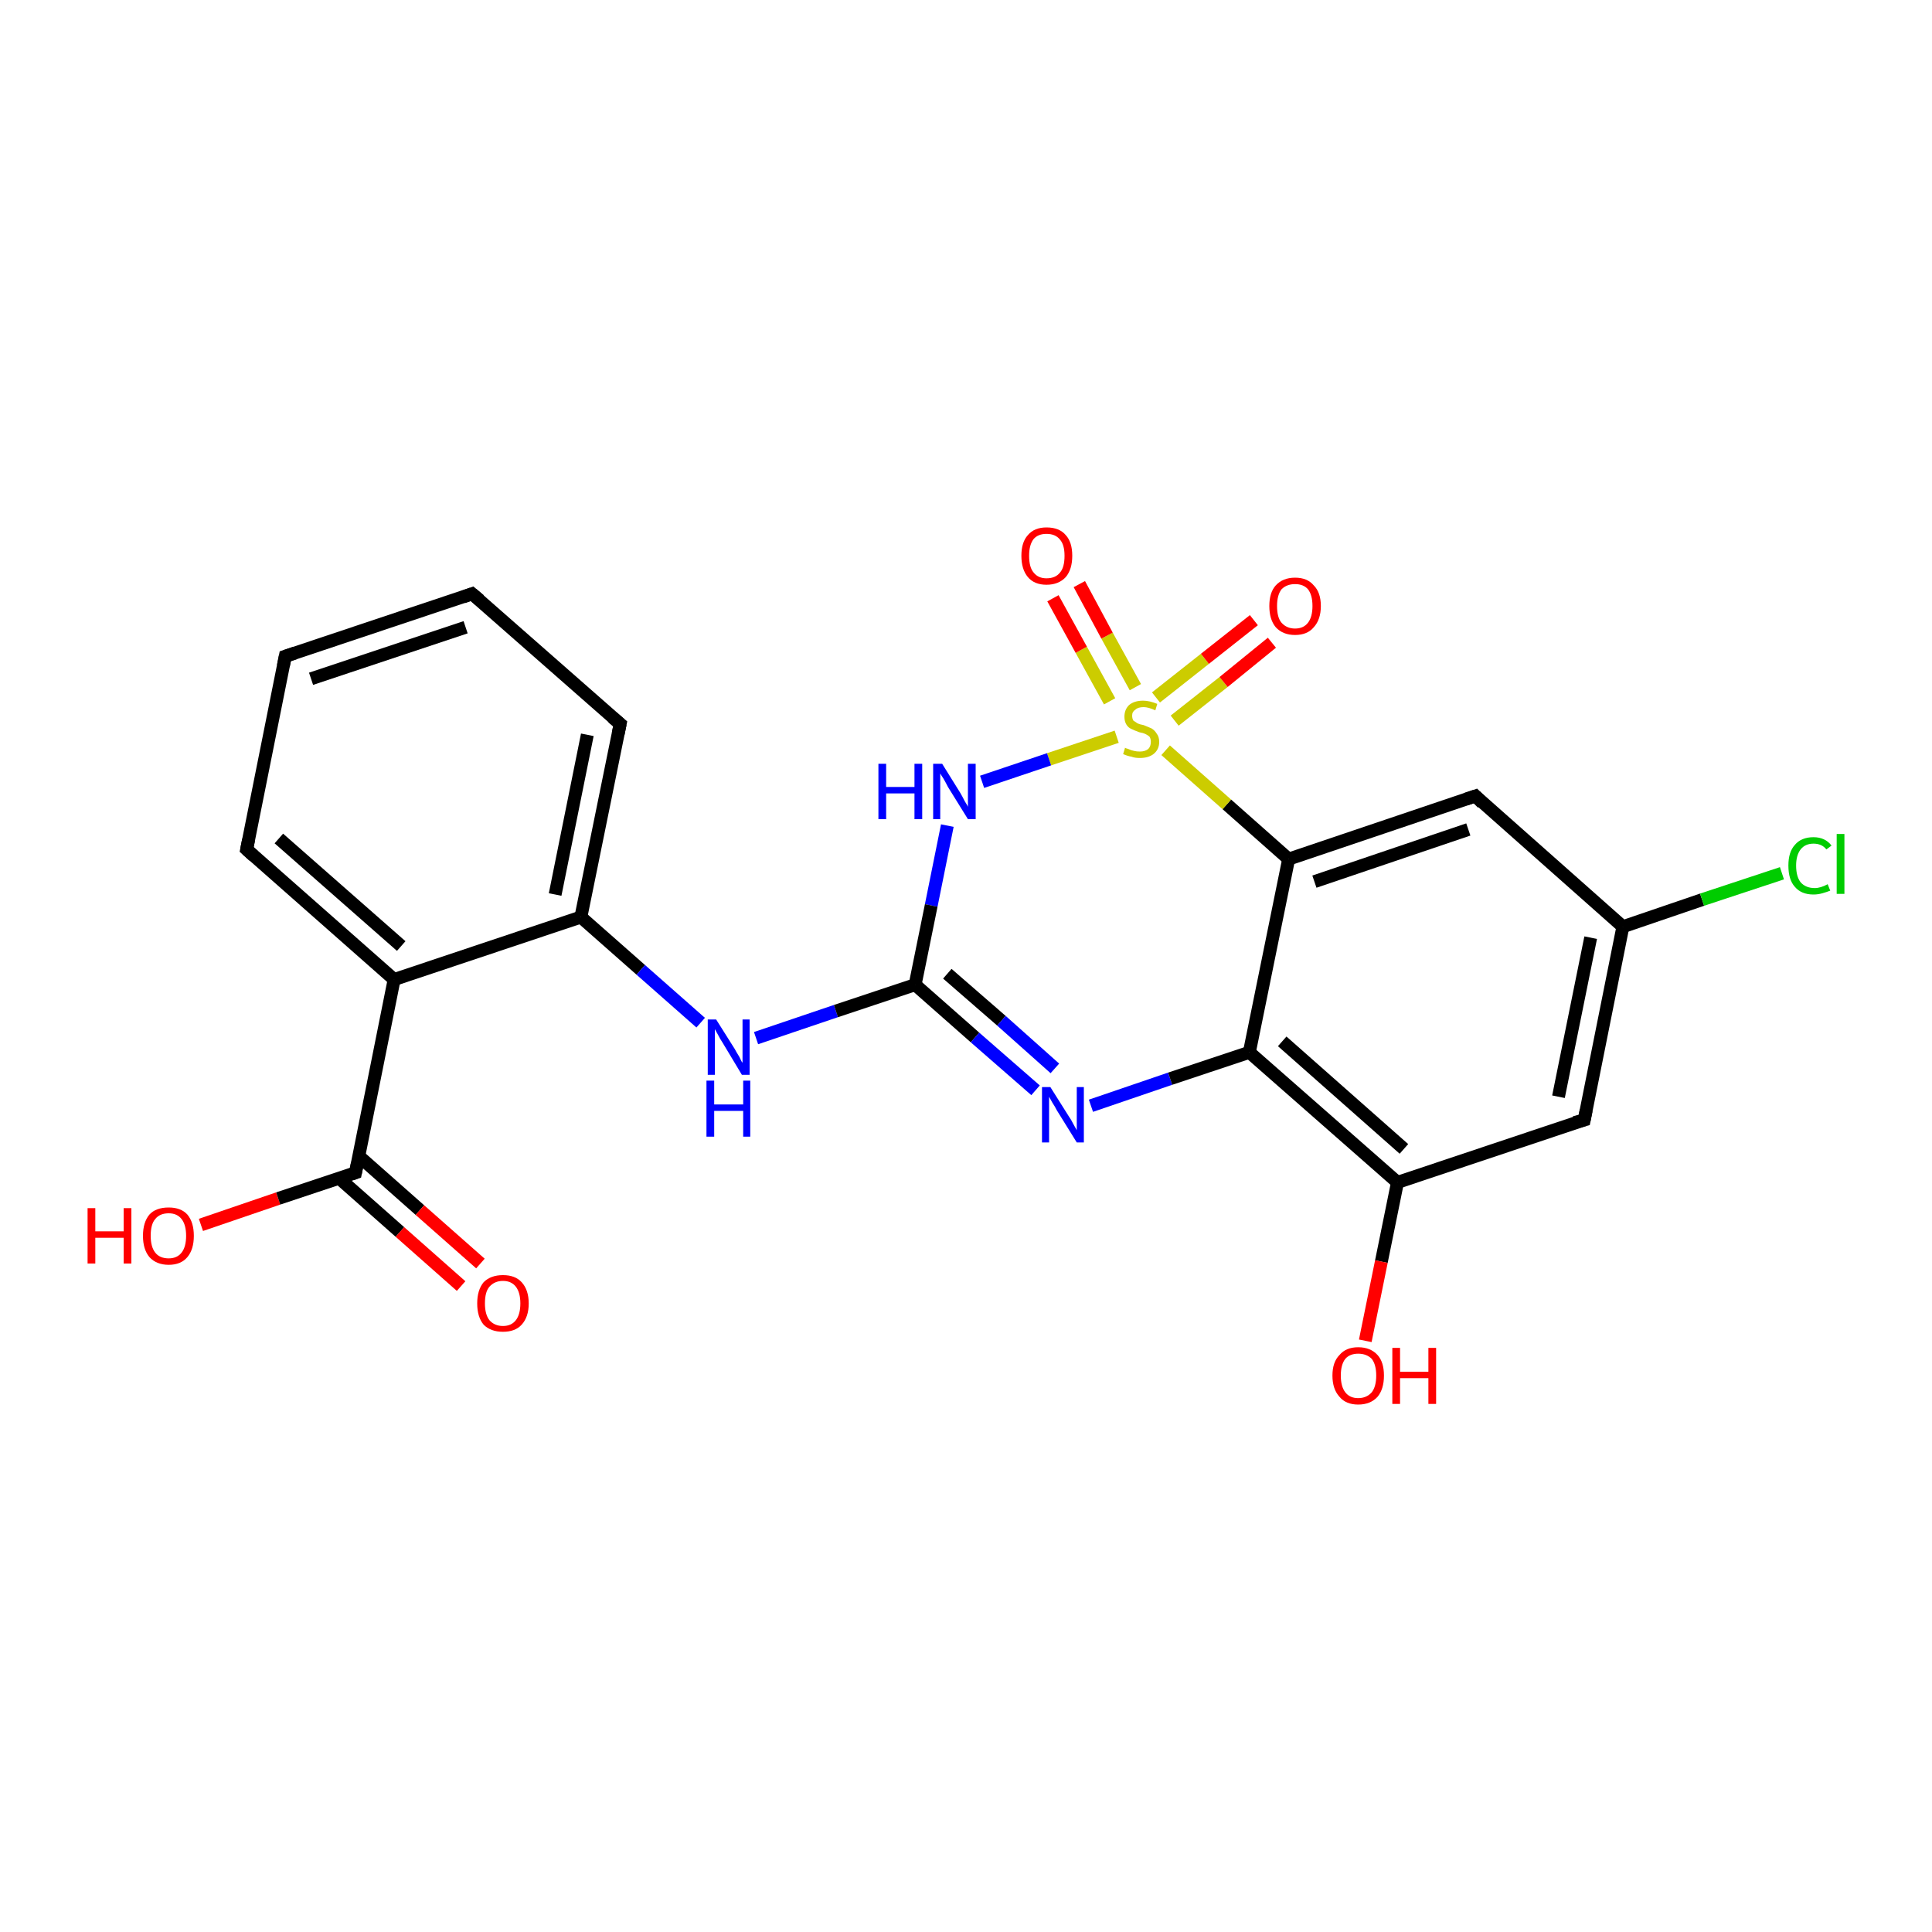<?xml version='1.0' encoding='iso-8859-1'?>
<svg version='1.1' baseProfile='full'
              xmlns='http://www.w3.org/2000/svg'
                      xmlns:rdkit='http://www.rdkit.org/xml'
                      xmlns:xlink='http://www.w3.org/1999/xlink'
                  xml:space='preserve'
width='300px' height='300px' viewBox='0 0 300 300'>
<!-- END OF HEADER -->
<rect style='opacity:1.0;fill:#FFFFFF;stroke:none' width='300.0' height='300.0' x='0.0' y='0.0'> </rect>
<path class='bond-0 atom-0 atom-1' d='M 31.2,190.2 L 43.2,186.1' style='fill:none;fill-rule:evenodd;stroke:#FF0000;stroke-width:2.0px;stroke-linecap:butt;stroke-linejoin:miter;stroke-opacity:1' />
<path class='bond-0 atom-0 atom-1' d='M 43.2,186.1 L 55.2,182.1' style='fill:none;fill-rule:evenodd;stroke:#000000;stroke-width:2.0px;stroke-linecap:butt;stroke-linejoin:miter;stroke-opacity:1' />
<path class='bond-1 atom-1 atom-2' d='M 52.6,182.9 L 62.1,191.3' style='fill:none;fill-rule:evenodd;stroke:#000000;stroke-width:2.0px;stroke-linecap:butt;stroke-linejoin:miter;stroke-opacity:1' />
<path class='bond-1 atom-1 atom-2' d='M 62.1,191.3 L 71.6,199.7' style='fill:none;fill-rule:evenodd;stroke:#FF0000;stroke-width:2.0px;stroke-linecap:butt;stroke-linejoin:miter;stroke-opacity:1' />
<path class='bond-1 atom-1 atom-2' d='M 55.7,179.5 L 65.2,187.9' style='fill:none;fill-rule:evenodd;stroke:#000000;stroke-width:2.0px;stroke-linecap:butt;stroke-linejoin:miter;stroke-opacity:1' />
<path class='bond-1 atom-1 atom-2' d='M 65.2,187.9 L 74.6,196.2' style='fill:none;fill-rule:evenodd;stroke:#FF0000;stroke-width:2.0px;stroke-linecap:butt;stroke-linejoin:miter;stroke-opacity:1' />
<path class='bond-2 atom-1 atom-3' d='M 55.2,182.1 L 61.2,152.1' style='fill:none;fill-rule:evenodd;stroke:#000000;stroke-width:2.0px;stroke-linecap:butt;stroke-linejoin:miter;stroke-opacity:1' />
<path class='bond-3 atom-3 atom-4' d='M 61.2,152.1 L 38.3,131.9' style='fill:none;fill-rule:evenodd;stroke:#000000;stroke-width:2.0px;stroke-linecap:butt;stroke-linejoin:miter;stroke-opacity:1' />
<path class='bond-3 atom-3 atom-4' d='M 62.3,146.9 L 43.3,130.2' style='fill:none;fill-rule:evenodd;stroke:#000000;stroke-width:2.0px;stroke-linecap:butt;stroke-linejoin:miter;stroke-opacity:1' />
<path class='bond-4 atom-4 atom-5' d='M 38.3,131.9 L 44.3,101.9' style='fill:none;fill-rule:evenodd;stroke:#000000;stroke-width:2.0px;stroke-linecap:butt;stroke-linejoin:miter;stroke-opacity:1' />
<path class='bond-5 atom-5 atom-6' d='M 44.3,101.9 L 73.3,92.2' style='fill:none;fill-rule:evenodd;stroke:#000000;stroke-width:2.0px;stroke-linecap:butt;stroke-linejoin:miter;stroke-opacity:1' />
<path class='bond-5 atom-5 atom-6' d='M 48.3,105.4 L 72.3,97.4' style='fill:none;fill-rule:evenodd;stroke:#000000;stroke-width:2.0px;stroke-linecap:butt;stroke-linejoin:miter;stroke-opacity:1' />
<path class='bond-6 atom-6 atom-7' d='M 73.3,92.2 L 96.3,112.4' style='fill:none;fill-rule:evenodd;stroke:#000000;stroke-width:2.0px;stroke-linecap:butt;stroke-linejoin:miter;stroke-opacity:1' />
<path class='bond-7 atom-7 atom-8' d='M 96.3,112.4 L 90.2,142.4' style='fill:none;fill-rule:evenodd;stroke:#000000;stroke-width:2.0px;stroke-linecap:butt;stroke-linejoin:miter;stroke-opacity:1' />
<path class='bond-7 atom-7 atom-8' d='M 91.2,114.1 L 86.2,138.9' style='fill:none;fill-rule:evenodd;stroke:#000000;stroke-width:2.0px;stroke-linecap:butt;stroke-linejoin:miter;stroke-opacity:1' />
<path class='bond-8 atom-8 atom-9' d='M 90.2,142.4 L 99.5,150.6' style='fill:none;fill-rule:evenodd;stroke:#000000;stroke-width:2.0px;stroke-linecap:butt;stroke-linejoin:miter;stroke-opacity:1' />
<path class='bond-8 atom-8 atom-9' d='M 99.5,150.6 L 108.8,158.8' style='fill:none;fill-rule:evenodd;stroke:#0000FF;stroke-width:2.0px;stroke-linecap:butt;stroke-linejoin:miter;stroke-opacity:1' />
<path class='bond-9 atom-9 atom-10' d='M 117.4,161.2 L 129.8,157.0' style='fill:none;fill-rule:evenodd;stroke:#0000FF;stroke-width:2.0px;stroke-linecap:butt;stroke-linejoin:miter;stroke-opacity:1' />
<path class='bond-9 atom-9 atom-10' d='M 129.8,157.0 L 142.1,152.9' style='fill:none;fill-rule:evenodd;stroke:#000000;stroke-width:2.0px;stroke-linecap:butt;stroke-linejoin:miter;stroke-opacity:1' />
<path class='bond-10 atom-10 atom-11' d='M 142.1,152.9 L 151.4,161.1' style='fill:none;fill-rule:evenodd;stroke:#000000;stroke-width:2.0px;stroke-linecap:butt;stroke-linejoin:miter;stroke-opacity:1' />
<path class='bond-10 atom-10 atom-11' d='M 151.4,161.1 L 160.8,169.3' style='fill:none;fill-rule:evenodd;stroke:#0000FF;stroke-width:2.0px;stroke-linecap:butt;stroke-linejoin:miter;stroke-opacity:1' />
<path class='bond-10 atom-10 atom-11' d='M 147.1,151.2 L 155.5,158.5' style='fill:none;fill-rule:evenodd;stroke:#000000;stroke-width:2.0px;stroke-linecap:butt;stroke-linejoin:miter;stroke-opacity:1' />
<path class='bond-10 atom-10 atom-11' d='M 155.5,158.5 L 163.8,165.9' style='fill:none;fill-rule:evenodd;stroke:#0000FF;stroke-width:2.0px;stroke-linecap:butt;stroke-linejoin:miter;stroke-opacity:1' />
<path class='bond-11 atom-11 atom-12' d='M 169.4,171.7 L 181.7,167.5' style='fill:none;fill-rule:evenodd;stroke:#0000FF;stroke-width:2.0px;stroke-linecap:butt;stroke-linejoin:miter;stroke-opacity:1' />
<path class='bond-11 atom-11 atom-12' d='M 181.7,167.5 L 194.0,163.4' style='fill:none;fill-rule:evenodd;stroke:#000000;stroke-width:2.0px;stroke-linecap:butt;stroke-linejoin:miter;stroke-opacity:1' />
<path class='bond-12 atom-12 atom-13' d='M 194.0,163.4 L 217.0,183.6' style='fill:none;fill-rule:evenodd;stroke:#000000;stroke-width:2.0px;stroke-linecap:butt;stroke-linejoin:miter;stroke-opacity:1' />
<path class='bond-12 atom-12 atom-13' d='M 199.1,161.7 L 218.0,178.4' style='fill:none;fill-rule:evenodd;stroke:#000000;stroke-width:2.0px;stroke-linecap:butt;stroke-linejoin:miter;stroke-opacity:1' />
<path class='bond-13 atom-13 atom-14' d='M 217.0,183.6 L 214.5,195.9' style='fill:none;fill-rule:evenodd;stroke:#000000;stroke-width:2.0px;stroke-linecap:butt;stroke-linejoin:miter;stroke-opacity:1' />
<path class='bond-13 atom-13 atom-14' d='M 214.5,195.9 L 212.0,208.2' style='fill:none;fill-rule:evenodd;stroke:#FF0000;stroke-width:2.0px;stroke-linecap:butt;stroke-linejoin:miter;stroke-opacity:1' />
<path class='bond-14 atom-13 atom-15' d='M 217.0,183.6 L 246.0,173.9' style='fill:none;fill-rule:evenodd;stroke:#000000;stroke-width:2.0px;stroke-linecap:butt;stroke-linejoin:miter;stroke-opacity:1' />
<path class='bond-15 atom-15 atom-16' d='M 246.0,173.9 L 252.0,143.9' style='fill:none;fill-rule:evenodd;stroke:#000000;stroke-width:2.0px;stroke-linecap:butt;stroke-linejoin:miter;stroke-opacity:1' />
<path class='bond-15 atom-15 atom-16' d='M 242.0,170.3 L 247.0,145.6' style='fill:none;fill-rule:evenodd;stroke:#000000;stroke-width:2.0px;stroke-linecap:butt;stroke-linejoin:miter;stroke-opacity:1' />
<path class='bond-16 atom-16 atom-17' d='M 252.0,143.9 L 264.3,139.7' style='fill:none;fill-rule:evenodd;stroke:#000000;stroke-width:2.0px;stroke-linecap:butt;stroke-linejoin:miter;stroke-opacity:1' />
<path class='bond-16 atom-16 atom-17' d='M 264.3,139.7 L 276.7,135.6' style='fill:none;fill-rule:evenodd;stroke:#00CC00;stroke-width:2.0px;stroke-linecap:butt;stroke-linejoin:miter;stroke-opacity:1' />
<path class='bond-17 atom-16 atom-18' d='M 252.0,143.9 L 229.1,123.6' style='fill:none;fill-rule:evenodd;stroke:#000000;stroke-width:2.0px;stroke-linecap:butt;stroke-linejoin:miter;stroke-opacity:1' />
<path class='bond-18 atom-18 atom-19' d='M 229.1,123.6 L 200.1,133.4' style='fill:none;fill-rule:evenodd;stroke:#000000;stroke-width:2.0px;stroke-linecap:butt;stroke-linejoin:miter;stroke-opacity:1' />
<path class='bond-18 atom-18 atom-19' d='M 228.0,128.8 L 204.1,136.9' style='fill:none;fill-rule:evenodd;stroke:#000000;stroke-width:2.0px;stroke-linecap:butt;stroke-linejoin:miter;stroke-opacity:1' />
<path class='bond-19 atom-19 atom-20' d='M 200.1,133.4 L 190.5,124.9' style='fill:none;fill-rule:evenodd;stroke:#000000;stroke-width:2.0px;stroke-linecap:butt;stroke-linejoin:miter;stroke-opacity:1' />
<path class='bond-19 atom-19 atom-20' d='M 190.5,124.9 L 181.0,116.5' style='fill:none;fill-rule:evenodd;stroke:#CCCC00;stroke-width:2.0px;stroke-linecap:butt;stroke-linejoin:miter;stroke-opacity:1' />
<path class='bond-20 atom-20 atom-21' d='M 176.3,106.7 L 171.9,98.7' style='fill:none;fill-rule:evenodd;stroke:#CCCC00;stroke-width:2.0px;stroke-linecap:butt;stroke-linejoin:miter;stroke-opacity:1' />
<path class='bond-20 atom-20 atom-21' d='M 171.9,98.7 L 167.6,90.7' style='fill:none;fill-rule:evenodd;stroke:#FF0000;stroke-width:2.0px;stroke-linecap:butt;stroke-linejoin:miter;stroke-opacity:1' />
<path class='bond-20 atom-20 atom-21' d='M 172.3,108.9 L 167.9,100.9' style='fill:none;fill-rule:evenodd;stroke:#CCCC00;stroke-width:2.0px;stroke-linecap:butt;stroke-linejoin:miter;stroke-opacity:1' />
<path class='bond-20 atom-20 atom-21' d='M 167.9,100.9 L 163.5,92.9' style='fill:none;fill-rule:evenodd;stroke:#FF0000;stroke-width:2.0px;stroke-linecap:butt;stroke-linejoin:miter;stroke-opacity:1' />
<path class='bond-21 atom-20 atom-22' d='M 182.4,111.9 L 190.0,105.9' style='fill:none;fill-rule:evenodd;stroke:#CCCC00;stroke-width:2.0px;stroke-linecap:butt;stroke-linejoin:miter;stroke-opacity:1' />
<path class='bond-21 atom-20 atom-22' d='M 190.0,105.9 L 197.5,99.8' style='fill:none;fill-rule:evenodd;stroke:#FF0000;stroke-width:2.0px;stroke-linecap:butt;stroke-linejoin:miter;stroke-opacity:1' />
<path class='bond-21 atom-20 atom-22' d='M 179.5,108.3 L 187.1,102.3' style='fill:none;fill-rule:evenodd;stroke:#CCCC00;stroke-width:2.0px;stroke-linecap:butt;stroke-linejoin:miter;stroke-opacity:1' />
<path class='bond-21 atom-20 atom-22' d='M 187.1,102.3 L 194.7,96.3' style='fill:none;fill-rule:evenodd;stroke:#FF0000;stroke-width:2.0px;stroke-linecap:butt;stroke-linejoin:miter;stroke-opacity:1' />
<path class='bond-22 atom-20 atom-23' d='M 173.4,114.4 L 162.9,117.9' style='fill:none;fill-rule:evenodd;stroke:#CCCC00;stroke-width:2.0px;stroke-linecap:butt;stroke-linejoin:miter;stroke-opacity:1' />
<path class='bond-22 atom-20 atom-23' d='M 162.9,117.9 L 152.5,121.4' style='fill:none;fill-rule:evenodd;stroke:#0000FF;stroke-width:2.0px;stroke-linecap:butt;stroke-linejoin:miter;stroke-opacity:1' />
<path class='bond-23 atom-8 atom-3' d='M 90.2,142.4 L 61.2,152.1' style='fill:none;fill-rule:evenodd;stroke:#000000;stroke-width:2.0px;stroke-linecap:butt;stroke-linejoin:miter;stroke-opacity:1' />
<path class='bond-24 atom-23 atom-10' d='M 147.1,128.2 L 144.6,140.6' style='fill:none;fill-rule:evenodd;stroke:#0000FF;stroke-width:2.0px;stroke-linecap:butt;stroke-linejoin:miter;stroke-opacity:1' />
<path class='bond-24 atom-23 atom-10' d='M 144.6,140.6 L 142.1,152.9' style='fill:none;fill-rule:evenodd;stroke:#000000;stroke-width:2.0px;stroke-linecap:butt;stroke-linejoin:miter;stroke-opacity:1' />
<path class='bond-25 atom-19 atom-12' d='M 200.1,133.4 L 194.0,163.4' style='fill:none;fill-rule:evenodd;stroke:#000000;stroke-width:2.0px;stroke-linecap:butt;stroke-linejoin:miter;stroke-opacity:1' />
<path d='M 54.6,182.3 L 55.2,182.1 L 55.5,180.6' style='fill:none;stroke:#000000;stroke-width:2.0px;stroke-linecap:butt;stroke-linejoin:miter;stroke-opacity:1;' />
<path d='M 39.4,132.9 L 38.3,131.9 L 38.6,130.4' style='fill:none;stroke:#000000;stroke-width:2.0px;stroke-linecap:butt;stroke-linejoin:miter;stroke-opacity:1;' />
<path d='M 44.0,103.4 L 44.3,101.9 L 45.8,101.4' style='fill:none;stroke:#000000;stroke-width:2.0px;stroke-linecap:butt;stroke-linejoin:miter;stroke-opacity:1;' />
<path d='M 71.9,92.7 L 73.3,92.2 L 74.5,93.2' style='fill:none;stroke:#000000;stroke-width:2.0px;stroke-linecap:butt;stroke-linejoin:miter;stroke-opacity:1;' />
<path d='M 95.1,111.4 L 96.3,112.4 L 96.0,113.9' style='fill:none;stroke:#000000;stroke-width:2.0px;stroke-linecap:butt;stroke-linejoin:miter;stroke-opacity:1;' />
<path d='M 244.5,174.3 L 246.0,173.9 L 246.3,172.4' style='fill:none;stroke:#000000;stroke-width:2.0px;stroke-linecap:butt;stroke-linejoin:miter;stroke-opacity:1;' />
<path d='M 230.2,124.7 L 229.1,123.6 L 227.6,124.1' style='fill:none;stroke:#000000;stroke-width:2.0px;stroke-linecap:butt;stroke-linejoin:miter;stroke-opacity:1;' />
<path class='atom-0' d='M 13.6 187.6
L 14.8 187.6
L 14.8 191.2
L 19.2 191.2
L 19.2 187.6
L 20.4 187.6
L 20.4 196.2
L 19.2 196.2
L 19.2 192.2
L 14.8 192.2
L 14.8 196.2
L 13.6 196.2
L 13.6 187.6
' fill='#FF0000'/>
<path class='atom-0' d='M 22.2 191.9
Q 22.2 189.8, 23.2 188.6
Q 24.2 187.5, 26.2 187.5
Q 28.1 187.5, 29.1 188.6
Q 30.1 189.8, 30.1 191.9
Q 30.1 194.0, 29.1 195.2
Q 28.1 196.4, 26.2 196.4
Q 24.3 196.4, 23.2 195.2
Q 22.2 194.0, 22.2 191.9
M 26.2 195.4
Q 27.5 195.4, 28.2 194.5
Q 28.9 193.6, 28.9 191.9
Q 28.9 190.2, 28.2 189.3
Q 27.5 188.4, 26.2 188.4
Q 24.8 188.4, 24.1 189.3
Q 23.4 190.1, 23.4 191.9
Q 23.4 193.6, 24.1 194.5
Q 24.8 195.4, 26.2 195.4
' fill='#FF0000'/>
<path class='atom-2' d='M 74.1 202.4
Q 74.1 200.3, 75.1 199.1
Q 76.2 198.0, 78.1 198.0
Q 80.0 198.0, 81.0 199.1
Q 82.1 200.3, 82.1 202.4
Q 82.1 204.5, 81.0 205.7
Q 80.0 206.8, 78.1 206.8
Q 76.2 206.8, 75.1 205.7
Q 74.1 204.5, 74.1 202.4
M 78.1 205.9
Q 79.4 205.9, 80.1 205.0
Q 80.8 204.1, 80.8 202.4
Q 80.8 200.7, 80.1 199.8
Q 79.4 198.9, 78.1 198.9
Q 76.8 198.9, 76.0 199.8
Q 75.3 200.6, 75.3 202.4
Q 75.3 204.1, 76.0 205.0
Q 76.8 205.9, 78.1 205.9
' fill='#FF0000'/>
<path class='atom-9' d='M 111.2 158.3
L 114.1 162.9
Q 114.3 163.3, 114.8 164.1
Q 115.2 165.0, 115.3 165.0
L 115.3 158.3
L 116.4 158.3
L 116.4 166.9
L 115.2 166.9
L 112.2 161.9
Q 111.8 161.3, 111.5 160.7
Q 111.1 160.0, 111.0 159.8
L 111.0 166.9
L 109.9 166.9
L 109.9 158.3
L 111.2 158.3
' fill='#0000FF'/>
<path class='atom-9' d='M 109.7 167.8
L 110.9 167.8
L 110.9 171.5
L 115.4 171.5
L 115.4 167.8
L 116.5 167.8
L 116.5 176.5
L 115.4 176.5
L 115.4 172.5
L 110.9 172.5
L 110.9 176.5
L 109.7 176.5
L 109.7 167.8
' fill='#0000FF'/>
<path class='atom-11' d='M 163.1 168.8
L 166.0 173.4
Q 166.3 173.8, 166.7 174.6
Q 167.2 175.5, 167.2 175.5
L 167.2 168.8
L 168.3 168.8
L 168.3 177.4
L 167.2 177.4
L 164.1 172.4
Q 163.8 171.8, 163.4 171.2
Q 163.0 170.5, 162.9 170.3
L 162.9 177.4
L 161.8 177.4
L 161.8 168.8
L 163.1 168.8
' fill='#0000FF'/>
<path class='atom-14' d='M 206.9 213.6
Q 206.9 211.5, 208.0 210.4
Q 209.0 209.2, 210.9 209.2
Q 212.8 209.2, 213.9 210.4
Q 214.9 211.5, 214.9 213.6
Q 214.9 215.7, 213.9 216.9
Q 212.8 218.1, 210.9 218.1
Q 209.0 218.1, 208.0 216.9
Q 206.9 215.7, 206.9 213.6
M 210.9 217.1
Q 212.2 217.1, 213.0 216.2
Q 213.7 215.3, 213.7 213.6
Q 213.7 211.9, 213.0 211.0
Q 212.2 210.2, 210.9 210.2
Q 209.6 210.2, 208.9 211.0
Q 208.2 211.9, 208.2 213.6
Q 208.2 215.3, 208.9 216.2
Q 209.6 217.1, 210.9 217.1
' fill='#FF0000'/>
<path class='atom-14' d='M 216.2 209.3
L 217.4 209.3
L 217.4 213.0
L 221.8 213.0
L 221.8 209.3
L 223.0 209.3
L 223.0 218.0
L 221.8 218.0
L 221.8 214.0
L 217.4 214.0
L 217.4 218.0
L 216.2 218.0
L 216.2 209.3
' fill='#FF0000'/>
<path class='atom-17' d='M 277.7 134.4
Q 277.7 132.3, 278.7 131.2
Q 279.7 130.0, 281.6 130.0
Q 283.4 130.0, 284.4 131.3
L 283.6 131.9
Q 282.9 131.0, 281.6 131.0
Q 280.3 131.0, 279.6 131.9
Q 278.9 132.8, 278.9 134.4
Q 278.9 136.1, 279.6 137.0
Q 280.4 137.9, 281.8 137.9
Q 282.7 137.9, 283.8 137.3
L 284.2 138.3
Q 283.7 138.5, 283.0 138.7
Q 282.3 138.9, 281.6 138.9
Q 279.7 138.9, 278.7 137.7
Q 277.7 136.6, 277.7 134.4
' fill='#00CC00'/>
<path class='atom-17' d='M 285.2 129.5
L 286.4 129.5
L 286.4 138.8
L 285.2 138.8
L 285.2 129.5
' fill='#00CC00'/>
<path class='atom-20' d='M 174.7 116.1
Q 174.8 116.2, 175.2 116.3
Q 175.6 116.5, 176.1 116.6
Q 176.5 116.7, 177.0 116.7
Q 177.8 116.7, 178.3 116.3
Q 178.7 115.9, 178.7 115.2
Q 178.7 114.7, 178.5 114.4
Q 178.3 114.2, 177.9 114.0
Q 177.5 113.8, 176.9 113.7
Q 176.1 113.4, 175.7 113.2
Q 175.2 113.0, 174.9 112.5
Q 174.6 112.0, 174.6 111.3
Q 174.6 110.2, 175.3 109.5
Q 176.1 108.8, 177.5 108.8
Q 178.5 108.8, 179.7 109.3
L 179.4 110.3
Q 178.3 109.8, 177.6 109.8
Q 176.7 109.8, 176.3 110.2
Q 175.8 110.5, 175.8 111.1
Q 175.8 111.6, 176.0 111.9
Q 176.3 112.1, 176.6 112.3
Q 177.0 112.5, 177.6 112.6
Q 178.3 112.9, 178.8 113.1
Q 179.3 113.4, 179.6 113.9
Q 180.0 114.4, 180.0 115.2
Q 180.0 116.4, 179.1 117.1
Q 178.3 117.7, 177.0 117.7
Q 176.2 117.7, 175.7 117.5
Q 175.1 117.4, 174.4 117.1
L 174.7 116.1
' fill='#CCCC00'/>
<path class='atom-21' d='M 158.6 86.3
Q 158.6 84.2, 159.6 83.1
Q 160.6 81.9, 162.5 81.9
Q 164.5 81.9, 165.5 83.1
Q 166.5 84.2, 166.5 86.3
Q 166.5 88.4, 165.5 89.6
Q 164.4 90.8, 162.5 90.8
Q 160.6 90.8, 159.6 89.6
Q 158.6 88.4, 158.6 86.3
M 162.5 89.8
Q 163.9 89.8, 164.6 88.9
Q 165.3 88.1, 165.3 86.3
Q 165.3 84.6, 164.6 83.8
Q 163.9 82.9, 162.5 82.9
Q 161.2 82.9, 160.5 83.7
Q 159.8 84.6, 159.8 86.3
Q 159.8 88.1, 160.5 88.9
Q 161.2 89.8, 162.5 89.8
' fill='#FF0000'/>
<path class='atom-22' d='M 197.1 94.1
Q 197.1 92.0, 198.1 90.9
Q 199.2 89.7, 201.1 89.7
Q 203.0 89.7, 204.0 90.9
Q 205.1 92.0, 205.1 94.1
Q 205.1 96.2, 204.0 97.4
Q 203.0 98.6, 201.1 98.6
Q 199.2 98.6, 198.1 97.4
Q 197.1 96.2, 197.1 94.1
M 201.1 97.6
Q 202.4 97.6, 203.1 96.7
Q 203.8 95.8, 203.8 94.1
Q 203.8 92.4, 203.1 91.5
Q 202.4 90.7, 201.1 90.7
Q 199.8 90.7, 199.0 91.5
Q 198.3 92.4, 198.3 94.1
Q 198.3 95.9, 199.0 96.7
Q 199.8 97.6, 201.1 97.6
' fill='#FF0000'/>
<path class='atom-23' d='M 136.4 118.6
L 137.6 118.6
L 137.6 122.2
L 142.0 122.2
L 142.0 118.6
L 143.2 118.6
L 143.2 127.2
L 142.0 127.2
L 142.0 123.2
L 137.6 123.2
L 137.6 127.2
L 136.4 127.2
L 136.4 118.6
' fill='#0000FF'/>
<path class='atom-23' d='M 146.3 118.6
L 149.1 123.1
Q 149.4 123.6, 149.8 124.4
Q 150.3 125.2, 150.3 125.3
L 150.3 118.6
L 151.5 118.6
L 151.5 127.2
L 150.3 127.2
L 147.2 122.2
Q 146.9 121.6, 146.5 120.9
Q 146.1 120.3, 146.0 120.1
L 146.0 127.2
L 144.9 127.2
L 144.9 118.6
L 146.3 118.6
' fill='#0000FF'/>
</svg>
